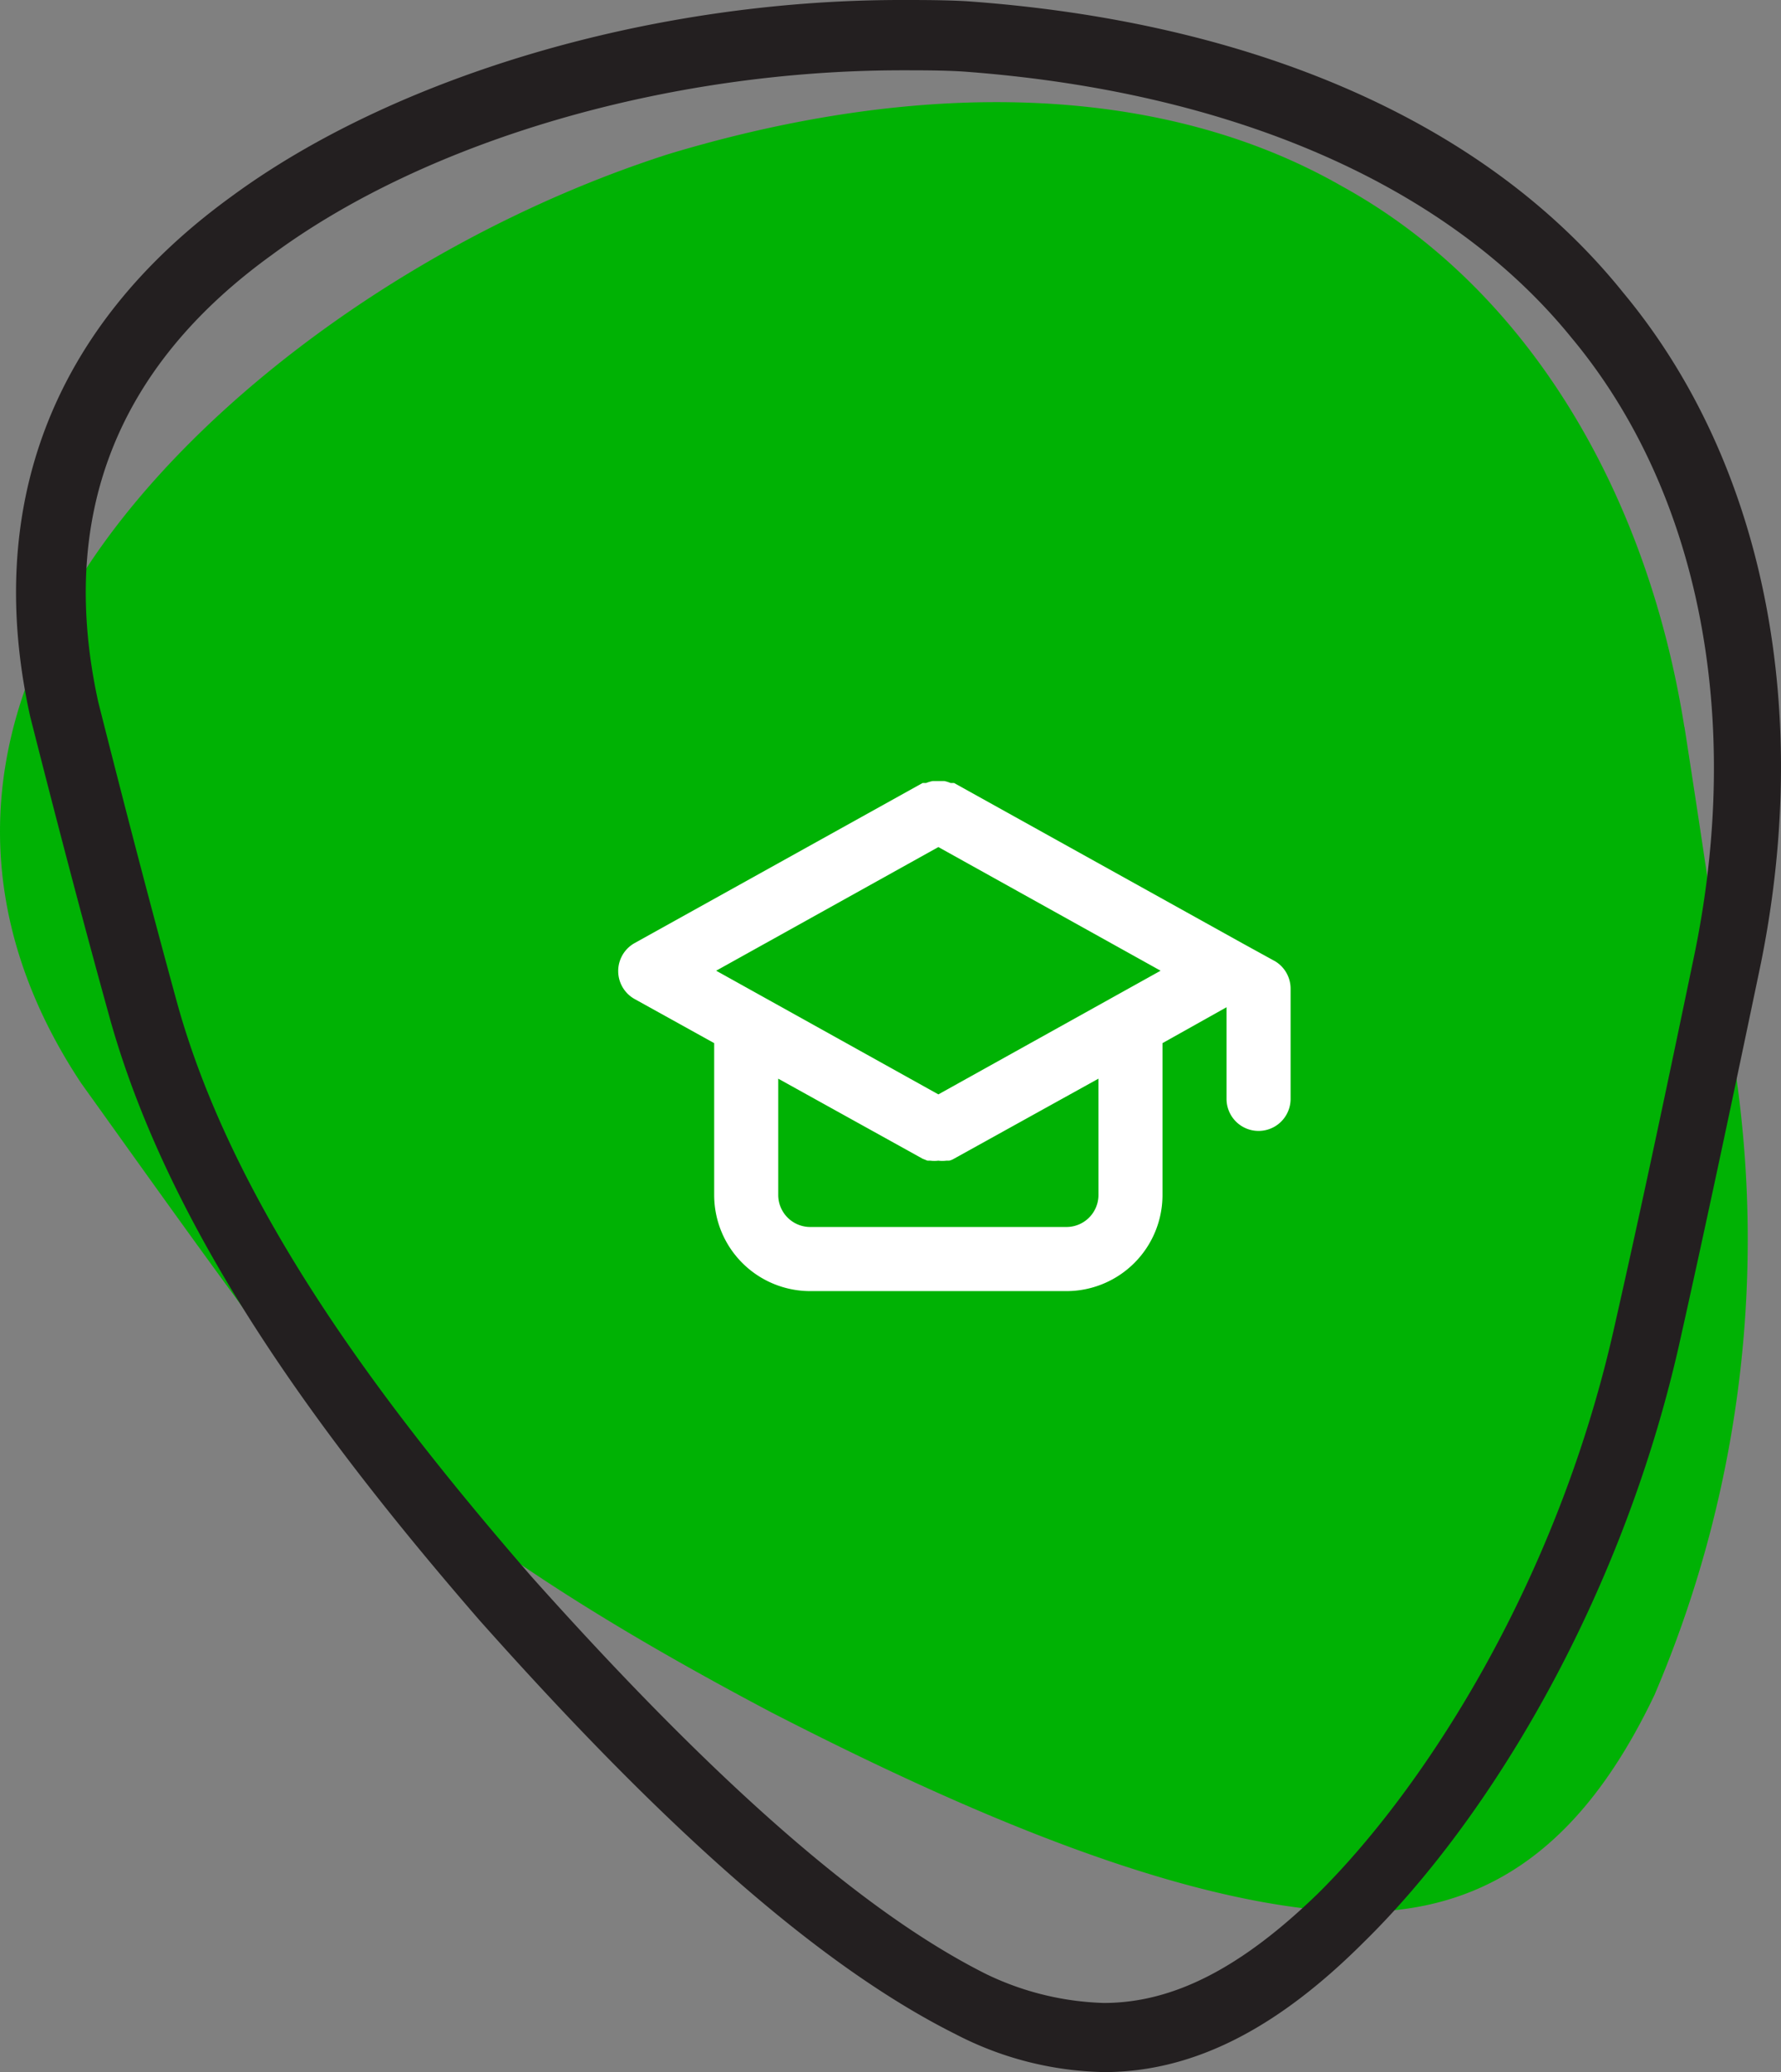 <svg id="Group_64" data-name="Group 64" xmlns="http://www.w3.org/2000/svg" xmlns:xlink="http://www.w3.org/1999/xlink" width="63.035" height="73.302" viewBox="0 0 63.035 73.302">
  <rect x="0" y="0" width="63.035" height="73.302" fill="#808080" stroke="none"/>
  <defs>
    <clipPath id="clip-path">
      <rect id="Rectangle_47" data-name="Rectangle 47" width="63.035" height="73.302" fill="none"/>
    </clipPath>
  </defs>
  <g id="Group_64-2" data-name="Group 64" clip-path="url(#clip-path)">
    <path id="Path_49" data-name="Path 49" d="M59.614,30.963c-1.345-8.48-5.667-15.574-12.108-19.12-6.4-3.669-14.921-3.832-23.849-1.142C15.013,13.474,7.023,19.3,3.068,25.337c-4.077,6.115-4.036,12.434-.2,18.223,1.957,2.731,3.955,5.544,6.034,8.358,4.362,5.83,11.374,10.192,18.387,13.9,7.053,3.628,13.984,6.523,19.569,7.012s9.132-2.242,11.7-7.624a40.96,40.96,0,0,0,2.895-21.852c-.571-4.077-1.182-8.194-1.835-12.394" transform="translate(0 -5.249)" fill="#00b204"/>
    <path id="Path_50" data-name="Path 50" d="M39.891,70.855a10.247,10.247,0,0,1-4.158-1.019c-4.321-2.161-9.581-6.768-16.1-14.065C14.9,50.308,9.233,43.133,7.113,35.55,6.094,31.84,5.156,28.212,4.3,24.828,2.873,18.3,4.912,13.005,10.456,9.01c5.463-4.036,13.984-6.523,22.3-6.523.693,0,1.427,0,2.12.041,9.581.693,17.2,4.036,21.566,9.417,4.525,5.422,6.115,13.454,4.321,21.974-.9,4.321-1.835,8.765-2.854,13.25-2.079,9.051-6.768,16.185-10.437,19.813-2.731,2.65-5.137,3.873-7.583,3.873m0,2.446c3.261,0,6.238-1.631,9.214-4.607,4.485-4.4,9.091-12.108,11.13-21.036.978-4.362,1.916-8.806,2.854-13.29,1.916-9.091.245-17.938-4.811-24.013C53.3,4.158,44.905.734,35,.041,34.224,0,33.49,0,32.716,0,23.787,0,14.737,2.731,8.988,6.971,2.588,11.619.264,18.02,1.895,25.358c.9,3.547,1.835,7.134,2.854,10.8,2.161,7.583,7.461,14.717,13.046,21.159,5.667,6.36,11.456,11.945,16.837,14.636A11.845,11.845,0,0,0,39.891,73.3" transform="translate(-0.824)" fill="#231f20"/>
    <path id="Path_51" data-name="Path 51" d="M76.887,74.13l-1.133-.623-10.2-5.667h-.125a1.2,1.2,0,0,0-.215-.068h-.419a1.331,1.331,0,0,0-.227.068h-.125l-10.2,5.667a1.133,1.133,0,0,0,0,1.972l2.822,1.564v5.372a3.4,3.4,0,0,0,3.4,3.4h9.067a3.4,3.4,0,0,0,3.4-3.4V77.043l2.267-1.27v3.242a1.133,1.133,0,0,0,2.267,0v-3.9a1.133,1.133,0,0,0-.578-.986m-6.222,8.285a1.134,1.134,0,0,1-1.133,1.133H60.465a1.134,1.134,0,0,1-1.133-1.133V78.3l5.112,2.833.17.068h.1a1.137,1.137,0,0,0,.283,0,1.137,1.137,0,0,0,.283,0h.1a.541.541,0,0,0,.17-.068L70.665,78.3ZM65,78.856l-7.865-4.375L65,70.107l7.865,4.374Z" transform="translate(-31.788 -40.142)" fill="#fff"/>
  </g>
</svg>
